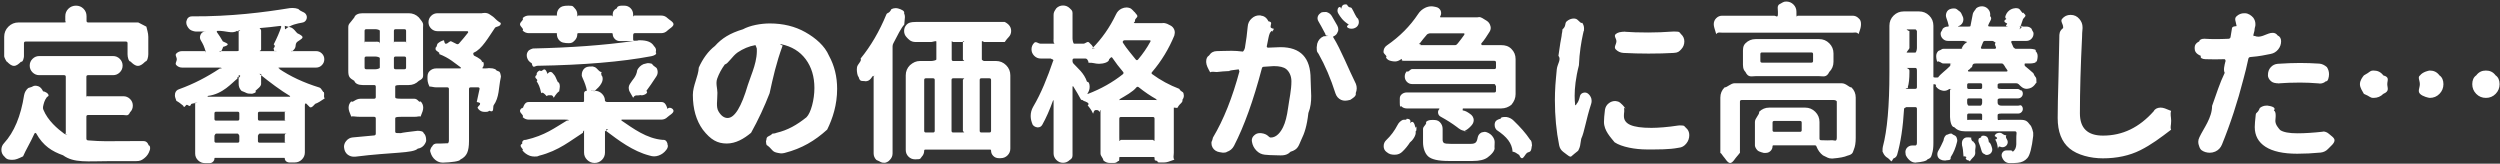 <svg 
 xmlns="http://www.w3.org/2000/svg"
 xmlns:xlink="http://www.w3.org/1999/xlink"
 width="504px" height="33px" viewBox="0 0 504 33">
<rect x="0" y="0" width="504" height="33" fill="#333333" stroke="none"/>
<path fill-rule="evenodd"  fill="rgb(255, 255, 255)"
 d="M503.122,18.921 C502.590,19.464 501.937,19.735 501.163,19.735 C500.387,19.735 499.735,19.464 499.204,18.921 C498.672,18.379 498.407,17.726 498.407,16.962 C498.407,16.199 498.672,15.551 499.204,15.20 C499.735,14.489 500.387,14.223 501.163,14.223 C501.937,14.223 502.590,14.489 503.122,15.20 C503.653,15.551 503.918,16.199 503.918,16.962 C503.918,17.726 503.653,18.379 503.122,18.921 ZM489.840,19.735 C489.65,19.735 488.413,19.464 487.881,18.921 C487.350,18.379 487.84,17.726 487.84,16.962 C487.84,16.199 487.350,15.551 487.881,15.20 C488.413,14.489 489.65,14.223 489.840,14.223 C490.615,14.223 491.268,14.489 491.799,15.20 C492.331,15.551 492.596,16.199 492.596,16.962 C492.596,17.726 492.331,18.379 491.799,18.921 C491.268,19.464 490.615,19.735 489.840,19.735 ZM478.518,19.735 C477.743,19.735 477.90,19.464 476.559,18.921 C476.28,18.379 475.762,17.726 475.762,16.962 C475.762,16.199 476.28,15.551 476.559,15.20 C477.90,14.489 477.743,14.223 478.518,14.223 C479.292,14.223 479.946,14.489 480.477,15.20 C481.8,15.551 481.274,16.199 481.274,16.962 C481.274,17.726 481.8,18.379 480.477,18.921 C479.946,19.464 479.292,19.735 478.518,19.735 ZM467.839,30.758 C466.201,30.913 464.629,30.991 463.125,30.991 C460.313,30.991 458.182,30.526 456.733,29.596 C455.283,28.666 454.558,27.338 454.558,25.612 C454.558,24.881 454.624,24.51 454.757,23.122 C454.845,22.546 455.123,22.92 455.587,21.760 C455.986,21.451 456.428,21.295 456.916,21.295 C457.3,21.295 457.82,21.295 457.148,21.295 C457.679,21.362 458.99,21.606 458.410,22.26 C458.653,22.380 458.775,22.768 458.775,23.188 C458.775,23.277 458.775,23.376 458.775,23.487 C458.730,23.797 458.708,24.74 458.708,24.317 C458.708,25.136 459.29,25.767 459.671,26.209 C460.313,26.653 461.475,26.874 463.158,26.874 C464.707,26.874 466.333,26.763 468.39,26.541 C468.126,26.520 468.215,26.508 468.304,26.508 C468.747,26.508 469.145,26.664 469.499,26.973 C469.875,27.328 470.64,27.759 470.64,28.268 C470.64,28.911 469.842,29.475 469.400,29.961 C468.979,30.426 468.458,30.692 467.839,30.758 ZM467.673,16.846 C467.607,16.846 467.541,16.835 467.474,16.813 C466.101,16.703 464.839,16.647 463.689,16.647 C462.29,16.647 460.523,16.703 459.173,16.813 C459.128,16.813 459.74,16.813 459.7,16.813 C458.564,16.813 458.166,16.659 457.812,16.348 C457.414,15.995 457.214,15.551 457.214,15.20 C457.214,14.467 457.402,13.980 457.779,13.559 C458.155,13.139 458.630,12.907 459.207,12.862 C460.888,12.751 462.372,12.696 463.656,12.696 C464.939,12.696 466.246,12.741 467.574,12.829 C468.126,12.874 468.603,13.106 469.1,13.526 C469.355,13.924 469.533,14.401 469.533,14.954 C469.533,15.530 469.322,16.5 468.902,16.381 C468.547,16.692 468.138,16.846 467.673,16.846 ZM457.779,10.870 C456.451,11.114 455.78,11.324 453.662,11.500 C453.440,11.523 453.307,11.645 453.263,11.866 C452.931,13.416 452.610,14.744 452.300,15.850 C451.105,20.521 449.655,24.948 447.951,29.131 C447.685,29.795 447.231,30.271 446.589,30.559 C446.235,30.713 445.870,30.791 445.494,30.791 C445.206,30.791 444.907,30.747 444.597,30.659 C443.999,30.437 443.579,30.28 443.335,29.430 C443.224,29.165 443.169,28.888 443.169,28.600 C443.169,28.291 443.247,27.981 443.402,27.670 C444.243,25.877 445.95,23.769 445.958,21.345 C446.822,18.921 447.519,16.703 448.50,14.688 C448.205,14.113 448.416,13.293 448.681,12.231 C448.703,12.143 448.692,12.71 448.648,12.15 C448.603,11.960 448.537,11.932 448.449,11.932 C447.607,11.955 446.976,11.965 446.556,11.965 C445.914,11.965 445.261,11.955 444.597,11.932 C443.999,11.911 443.490,11.689 443.70,11.268 C442.649,10.826 442.439,10.294 442.439,9.674 C442.439,9.143 442.638,8.701 443.37,8.346 C443.413,7.993 443.844,7.815 444.332,7.815 C444.375,7.815 444.431,7.815 444.498,7.815 C445.162,7.860 445.870,7.881 446.623,7.881 C447.507,7.881 448.393,7.860 449.279,7.815 C449.500,7.793 449.632,7.682 449.677,7.483 C449.788,6.864 449.876,6.321 449.943,5.856 C449.964,5.590 449.987,5.314 450.9,5.26 C450.76,4.340 450.363,3.764 450.873,3.299 C451.315,2.879 451.835,2.668 452.433,2.668 C452.500,2.668 452.566,2.668 452.632,2.668 C453.318,2.713 453.861,3.12 454.259,3.565 C454.546,3.963 454.691,4.395 454.691,4.860 C454.691,5.38 454.668,5.214 454.624,5.391 C454.558,5.679 454.513,5.889 454.492,6.22 L454.292,6.985 C454.270,7.74 454.287,7.146 454.342,7.201 C454.397,7.256 454.469,7.273 454.558,7.250 C455.665,7.74 456.738,6.874 457.779,6.653 C457.912,6.631 458.44,6.620 458.177,6.620 C458.553,6.620 458.896,6.752 459.207,7.18 C459.649,7.350 459.871,7.782 459.871,8.313 C459.871,8.933 459.671,9.487 459.273,9.973 C458.874,10.460 458.376,10.759 457.779,10.870 ZM431.496,30.277 C429.304,31.373 426.781,31.920 423.925,31.920 C421.47,31.920 418.812,31.256 417.218,29.928 C415.624,28.600 414.828,26.553 414.828,23.786 C414.828,22.125 414.882,19.209 414.994,15.37 C415.104,10.865 415.160,8.358 415.160,7.516 C415.160,6.874 415.137,6.254 415.93,5.657 C415.93,5.590 415.93,5.524 415.93,5.458 C415.93,4.816 415.303,4.262 415.724,3.797 C416.166,3.266 416.731,3.0 417.417,3.0 L417.451,3.0 C418.159,3.0 418.746,3.278 419.210,3.831 C419.630,4.318 419.841,4.872 419.841,5.491 C419.841,5.557 419.841,5.635 419.841,5.723 C419.775,6.366 419.742,6.963 419.742,7.516 C419.454,13.293 419.310,18.407 419.310,22.856 C419.310,25.844 420.859,27.338 423.958,27.338 C427.920,27.338 431.274,25.701 434.19,22.424 C434.417,21.959 434.916,21.716 435.513,21.694 C435.535,21.694 435.557,21.694 435.580,21.694 C436.155,21.694 436.630,21.916 437.7,22.358 C437.472,22.956 437.705,23.620 437.705,24.350 C437.705,25.37 437.472,25.634 437.7,26.143 C435.524,27.803 433.687,29.181 431.496,30.277 ZM409.295,12.795 L408.299,12.795 C408.233,12.795 408.188,12.823 408.166,12.878 C408.144,12.934 408.155,12.984 408.200,13.28 C408.731,13.670 409.306,14.246 409.926,14.754 C410.280,15.65 410.479,15.452 410.524,15.916 C410.545,15.983 410.557,16.39 410.557,16.83 C410.557,16.481 410.424,16.835 410.159,17.145 C409.804,17.566 409.373,17.809 408.864,17.875 C408.775,17.898 408.686,17.909 408.598,17.909 C408.200,17.909 407.845,17.776 407.536,17.510 C407.336,17.356 407.148,17.178 406.971,16.979 C406.816,16.846 406.639,16.780 406.440,16.780 L403.53,16.780 C402.832,16.780 402.721,16.891 402.721,17.112 L402.721,17.610 C402.721,17.832 402.832,17.942 403.53,17.942 L406.838,17.942 C407.104,17.942 407.331,18.31 407.519,18.208 C407.707,18.385 407.801,18.606 407.801,18.872 C407.801,19.137 407.707,19.365 407.519,19.552 C407.331,19.741 407.104,19.834 406.838,19.834 L403.53,19.834 C402.832,19.834 402.721,19.946 402.721,20.166 L402.721,20.698 C402.721,20.919 402.832,21.30 403.53,21.30 L406.872,21.30 C407.115,21.30 407.331,21.119 407.519,21.295 C407.707,21.473 407.801,21.694 407.801,21.959 C407.801,22.225 407.707,22.447 407.519,22.624 C407.331,22.801 407.115,22.889 406.872,22.889 L403.53,22.889 C402.832,22.889 402.721,23.0 402.721,23.221 L402.721,23.819 C402.721,24.41 402.832,24.151 403.53,24.151 L407.270,24.151 C408.44,24.151 408.698,24.439 409.229,25.14 C409.671,25.501 409.893,26.77 409.893,26.741 C409.893,26.830 409.893,26.929 409.893,27.40 C409.627,29.718 409.229,31.333 408.698,31.887 C408.210,32.440 407.569,32.750 406.772,32.817 C406.374,32.861 405.842,32.883 405.178,32.883 L405.145,32.883 C404.768,32.883 404.436,32.761 404.149,32.518 C403.861,32.252 403.662,31.920 403.551,31.522 C403.485,31.211 403.545,30.935 403.734,30.692 C403.921,30.448 404.170,30.327 404.481,30.327 C404.614,30.327 404.780,30.327 404.979,30.327 C405.355,30.327 405.621,30.238 405.776,30.61 C406.85,29.751 406.340,28.666 406.540,26.807 C406.540,26.719 406.511,26.641 406.457,26.575 C406.401,26.508 406.329,26.475 406.241,26.475 L396.14,26.475 C395.195,26.475 394.508,26.193 393.956,25.628 C393.402,25.64 393.125,24.383 393.125,23.586 L393.125,18.41 C393.125,17.998 393.103,17.964 393.59,17.942 C393.14,17.920 392.970,17.931 392.926,17.975 C392.616,18.197 392.284,18.307 391.930,18.307 C391.797,18.307 391.653,18.286 391.499,18.241 C390.989,18.130 390.580,17.854 390.270,17.411 C390.159,17.256 390.59,17.112 389.971,16.979 C389.926,16.958 389.882,16.952 389.838,16.962 C389.793,16.974 389.772,17.1 389.772,17.45 L389.772,28.866 C389.772,29.729 389.689,30.415 389.523,30.924 C389.357,31.433 389.41,31.832 388.577,32.120 C388.45,32.473 387.303,32.684 386.352,32.750 C386.286,32.772 386.230,32.784 386.186,32.784 C385.743,32.784 385.344,32.628 384.991,32.319 C384.592,31.987 384.327,31.555 384.194,31.24 C384.149,30.891 384.127,30.769 384.127,30.659 C384.127,30.371 384.215,30.105 384.393,29.862 C384.659,29.508 385.1,29.331 385.422,29.331 C385.489,29.331 385.566,29.331 385.655,29.331 C385.743,29.331 385.815,29.331 385.871,29.331 C385.925,29.331 385.975,29.331 386.20,29.331 C386.174,29.331 386.286,29.292 386.352,29.214 C386.418,29.137 386.452,28.988 386.452,28.766 L386.452,21.926 C386.452,21.706 386.340,21.594 386.120,21.594 L384.227,21.594 C384.5,21.594 383.883,21.706 383.862,21.926 C383.640,25.667 383.175,28.755 382.467,31.190 C382.356,31.566 382.102,31.821 381.704,31.954 C381.548,32.20 381.405,32.53 381.272,32.53 C381.28,32.53 380.795,31.987 380.575,31.854 C380.176,31.632 379.877,31.311 379.678,30.891 C379.567,30.625 379.512,30.360 379.512,30.94 C379.512,29.916 379.534,29.751 379.579,29.596 C380.463,26.321 380.907,21.318 380.907,14.588 L380.907,5.192 C380.907,4.374 381.189,3.687 381.753,3.133 C382.318,2.581 382.999,2.303 383.795,2.303 L386.883,2.303 C387.680,2.303 388.361,2.581 388.925,3.133 C389.490,3.687 389.772,4.374 389.772,5.192 L389.772,15.452 C389.772,15.518 389.805,15.568 389.872,15.601 C389.938,15.634 390.4,15.640 390.71,15.618 C391.244,14.866 392.273,14.2 393.159,13.28 C393.203,12.984 393.213,12.934 393.192,12.878 C393.169,12.823 393.125,12.795 393.59,12.795 L391.797,12.795 C391.399,12.795 391.55,12.652 390.768,12.364 C390.480,12.77 390.336,11.728 390.336,11.318 C390.336,10.909 390.480,10.560 390.768,10.272 C391.55,9.985 391.399,9.840 391.797,9.840 L395.84,9.840 C395.305,9.840 395.471,9.741 395.583,9.541 C395.715,9.276 395.870,8.944 396.47,8.545 C396.69,8.479 396.58,8.413 396.14,8.346 C395.969,8.280 395.915,8.247 395.848,8.247 L392.694,8.247 C392.295,8.247 391.952,8.103 391.665,7.815 C391.376,7.528 391.233,7.184 391.233,6.786 C391.233,6.387 391.376,6.50 391.665,5.773 C391.952,5.497 392.295,5.358 392.694,5.358 L392.727,5.358 C392.837,5.358 392.881,5.303 392.860,5.192 C392.749,4.683 392.594,4.163 392.395,3.631 C392.329,3.455 392.295,3.278 392.295,3.100 C392.295,2.901 392.339,2.702 392.428,2.502 C392.583,2.149 392.848,1.916 393.225,1.805 C393.424,1.739 393.612,1.706 393.790,1.706 C394.33,1.706 394.276,1.761 394.520,1.872 C394.940,2.27 395.239,2.315 395.416,2.735 C395.527,2.979 395.637,3.222 395.749,3.465 C395.792,3.621 395.815,3.787 395.815,3.963 C395.815,4.163 395.759,4.374 395.649,4.594 C395.450,4.949 395.151,5.181 394.752,5.291 C394.752,5.336 394.763,5.358 394.786,5.358 L396.811,5.358 C397.32,5.358 397.176,5.248 397.243,5.26 C397.419,4.340 397.575,3.621 397.708,2.868 C397.795,2.359 398.28,1.960 398.405,1.672 C398.737,1.407 399.113,1.274 399.534,1.274 C399.600,1.274 399.666,1.274 399.733,1.274 C400.219,1.340 400.607,1.562 400.895,1.938 C401.116,2.226 401.227,2.547 401.227,2.901 C401.227,3.12 401.215,3.123 401.194,3.233 C401.83,3.809 400.950,4.407 400.795,5.26 C400.773,5.115 400.790,5.192 400.845,5.258 C400.900,5.325 400.972,5.358 401.61,5.358 L404.747,5.358 L404.747,5.325 C404.436,5.237 404.209,5.42 404.66,4.744 C403.921,4.445 403.916,4.141 404.49,3.831 C404.160,3.587 404.259,3.344 404.348,3.100 C404.547,2.569 404.890,2.170 405.377,1.905 C405.687,1.728 406.19,1.639 406.374,1.639 C406.550,1.639 406.716,1.662 406.872,1.706 C407.358,1.817 407.702,2.93 407.901,2.536 C407.989,2.735 408.34,2.934 408.34,3.133 C408.34,3.377 407.967,3.621 407.834,3.864 L407.137,5.92 C407.92,5.137 407.92,5.192 407.137,5.258 C407.181,5.325 407.237,5.358 407.303,5.358 L408.532,5.358 C408.930,5.358 409.267,5.497 409.544,5.773 C409.821,6.50 409.959,6.387 409.959,6.786 C409.959,7.184 409.821,7.528 409.544,7.815 C409.267,8.103 408.930,8.247 408.532,8.247 L405.676,8.247 C405.610,8.247 405.548,8.280 405.494,8.346 C405.438,8.413 405.432,8.479 405.477,8.545 C405.610,8.900 405.753,9.232 405.909,9.541 C406.19,9.741 406.185,9.840 406.407,9.840 L409.295,9.840 C409.715,9.840 410.70,9.985 410.358,10.272 C410.645,10.560 410.790,10.909 410.790,11.318 C410.790,11.728 410.645,12.77 410.358,12.364 C410.70,12.652 409.715,12.795 409.295,12.795 ZM386.452,6.254 C386.452,6.34 386.340,5.922 386.120,5.922 L384.426,5.922 C384.205,5.922 384.94,6.34 384.94,6.254 L384.94,9.674 C384.94,9.896 384.205,10.6 384.426,10.6 L386.120,10.6 C386.340,10.6 386.452,9.896 386.452,9.674 L386.452,6.254 ZM386.452,14.24 C386.452,13.803 386.340,13.692 386.120,13.692 L384.426,13.692 C384.205,13.692 384.94,13.803 384.94,14.24 L384.94,14.588 C384.94,15.873 384.83,16.869 384.61,17.577 C384.61,17.666 384.94,17.743 384.161,17.809 C384.227,17.875 384.304,17.909 384.393,17.909 L386.120,17.909 C386.340,17.909 386.452,17.798 386.452,17.577 L386.452,14.24 ZM396.579,23.819 C396.579,24.41 396.689,24.151 396.911,24.151 L399.268,24.151 C399.489,24.151 399.600,24.41 399.600,23.819 L399.600,23.221 C399.600,23.0 399.489,22.889 399.268,22.889 L396.911,22.889 C396.689,22.889 396.579,23.0 396.579,23.221 L396.579,23.819 ZM396.579,20.698 C396.579,20.919 396.689,21.30 396.911,21.30 L399.268,21.30 C399.489,21.30 399.600,20.919 399.600,20.698 L399.600,20.166 C399.600,19.946 399.489,19.834 399.268,19.834 L396.911,19.834 C396.689,19.834 396.579,19.946 396.579,20.166 L396.579,20.698 ZM396.579,17.610 C396.579,17.832 396.689,17.942 396.911,17.942 L399.268,17.942 C399.489,17.942 399.600,17.832 399.600,17.610 L399.600,17.112 C399.600,16.891 399.489,16.780 399.268,16.780 L396.911,16.780 C396.689,16.780 396.579,16.891 396.579,17.112 L396.579,17.610 ZM402.190,8.994 C402.101,8.761 402.45,8.612 402.24,8.545 C401.958,8.346 401.813,8.247 401.592,8.247 L400.198,8.247 C399.976,8.247 399.833,8.346 399.766,8.545 C399.611,8.944 399.478,9.276 399.368,9.541 C399.345,9.608 399.351,9.674 399.384,9.741 C399.417,9.807 399.478,9.840 399.567,9.840 L402.157,9.840 C402.245,9.840 402.311,9.807 402.356,9.741 C402.400,9.674 402.411,9.608 402.389,9.541 C402.344,9.409 402.278,9.226 402.190,8.994 ZM404.680,14.157 C404.436,13.781 404.226,13.426 404.49,13.94 C403.938,12.895 403.772,12.795 403.551,12.795 L398.40,12.795 C397.818,12.795 397.652,12.884 397.541,13.61 C397.297,13.438 397.43,13.803 396.778,14.157 C396.733,14.223 396.728,14.285 396.761,14.339 C396.794,14.395 396.844,14.422 396.911,14.422 L404.547,14.422 C404.614,14.422 404.664,14.389 404.697,14.323 C404.730,14.256 404.724,14.202 404.680,14.157 ZM373.483,6.586 L347.186,6.586 C346.721,6.586 346.323,6.420 345.991,6.88 C345.659,5.756 345.493,5.353 345.493,4.876 C345.493,4.401 345.659,3.997 345.991,3.665 C346.323,3.333 346.721,3.166 347.186,3.166 L357.745,3.166 C357.944,3.166 358.43,3.67 358.43,2.868 L358.43,2.370 C358.43,1.794 358.243,1.307 358.641,0.909 C359.40,0.510 359.526,0.311 360.102,0.311 C360.677,0.311 361.165,0.510 361.563,0.909 C361.961,1.307 362.161,1.794 362.161,2.370 L362.161,2.868 C362.161,3.67 362.260,3.166 362.459,3.166 L373.483,3.166 C373.948,3.166 374.346,3.333 374.678,3.665 C375.10,3.997 375.176,4.401 375.176,4.876 C375.176,5.353 375.10,5.756 374.678,6.88 C374.346,6.420 373.948,6.586 373.483,6.586 ZM338.368,29.795 C336.486,30.16 334.339,30.127 331.927,30.127 C329.71,30.127 326.930,29.646 325.502,28.683 C324.74,27.720 323.360,26.354 323.360,24.583 C323.360,23.852 323.427,23.34 323.560,22.125 C323.647,21.573 323.913,21.129 324.356,20.797 C324.732,20.510 325.153,20.366 325.618,20.366 C325.706,20.366 325.784,20.377 325.851,20.399 C326.359,20.444 326.769,20.676 327.79,21.96 C327.322,21.451 327.444,21.838 327.444,22.258 C327.444,22.325 327.444,22.403 327.444,22.491 C327.399,22.801 327.378,23.100 327.378,23.387 C327.378,24.981 328.949,25.778 332.93,25.778 C334.239,25.778 336.298,25.624 338.269,25.313 C338.401,25.291 338.522,25.280 338.634,25.280 C339.76,25.280 339.485,25.435 339.862,25.745 C340.327,26.122 340.560,26.620 340.560,27.239 C340.560,27.881 340.360,28.446 339.962,28.932 C339.541,29.442 339.10,29.729 338.368,29.795 ZM337.405,10.670 C335.723,10.759 334.40,10.803 332.358,10.803 C330.676,10.803 328.982,10.759 327.278,10.670 C326.658,10.626 326.138,10.383 325.718,9.940 C325.297,9.475 325.87,8.933 325.87,8.313 C325.87,7.760 325.297,7.284 325.718,6.885 C326.116,6.553 326.569,6.387 327.79,6.387 C327.123,6.387 327.179,6.387 327.245,6.387 C328.794,6.499 330.388,6.553 332.26,6.553 C333.774,6.553 335.567,6.487 337.405,6.354 C337.449,6.354 337.505,6.354 337.571,6.354 C338.80,6.354 338.522,6.532 338.899,6.885 C339.342,7.284 339.563,7.771 339.563,8.346 C339.563,8.966 339.353,9.498 338.933,9.940 C338.512,10.383 338.3,10.626 337.405,10.670 ZM318.778,27.969 C318.712,28.280 318.656,28.612 318.612,28.965 C318.567,29.519 318.368,29.995 318.15,30.393 C317.660,30.791 317.229,31.12 316.720,31.57 C316.653,31.57 316.587,31.57 316.520,31.57 C316.33,31.57 315.579,30.913 315.159,30.625 C314.716,30.293 314.439,29.851 314.329,29.297 C313.753,26.464 313.466,23.420 313.466,20.166 C313.466,19.215 313.499,18.213 313.565,17.162 C313.632,16.111 313.726,15.42 313.848,13.958 C313.969,12.874 314.80,11.971 314.180,11.251 C314.279,10.533 314.406,9.669 314.562,8.662 C314.716,7.655 314.815,7.51 314.860,6.852 C314.927,6.366 314.971,6.55 314.993,5.922 C315.81,5.258 315.369,4.716 315.856,4.295 C316.299,3.919 316.786,3.731 317.317,3.731 C317.405,3.731 317.483,3.743 317.550,3.764 C318.147,3.809 318.623,4.85 318.978,4.594 C319.221,4.949 319.343,5.325 319.343,5.723 C319.343,5.878 319.320,6.44 319.276,6.221 C319.210,6.487 319.154,6.731 319.110,6.952 C318.778,8.501 318.418,10.571 318.31,13.161 C317.644,15.750 317.450,17.798 317.450,19.303 C317.450,19.967 317.483,20.577 317.550,21.129 C317.550,21.174 317.571,21.202 317.616,21.212 C317.660,21.224 317.693,21.208 317.716,21.163 C317.893,20.720 318.169,20.89 318.546,19.270 C318.679,18.960 318.911,18.767 319.243,18.689 C319.575,18.612 319.874,18.672 320.140,18.872 C320.449,19.116 320.671,19.436 320.804,19.834 C320.848,20.12 320.870,20.189 320.870,20.366 C320.870,20.565 320.837,20.764 320.770,20.963 C319.708,24.217 319.44,26.553 318.778,27.969 ZM307.834,30.825 C307.502,31.1 307.170,31.90 306.838,31.90 C306.639,31.90 306.450,31.68 306.273,31.24 C305.720,30.869 305.277,30.547 304.945,30.61 C304.82,28.866 303.8,27.583 301.725,26.209 C301.459,25.922 301.326,25.590 301.326,25.213 C301.326,25.125 301.326,25.47 301.326,24.981 C301.393,24.495 301.636,24.140 302.57,23.918 C302.455,23.698 302.887,23.586 303.352,23.586 C303.462,23.586 303.572,23.586 303.684,23.586 C304.259,23.675 304.746,23.918 305.145,24.317 C306.473,25.601 307.590,26.830 308.498,28.2 C308.741,28.334 308.863,28.700 308.863,29.98 C308.863,29.231 308.841,29.375 308.797,29.530 C308.664,30.83 308.343,30.514 307.834,30.825 ZM302.654,21.860 L294.984,21.860 C294.939,21.860 294.906,21.882 294.885,21.926 C294.862,21.971 294.873,22.4 294.918,22.26 C295.449,22.336 295.914,22.635 296.312,22.922 C296.777,23.210 297.10,23.653 297.10,24.250 C297.10,24.715 296.844,25.114 296.512,25.446 C296.157,25.823 295.703,26.22 295.150,26.43 C295.128,26.43 295.105,26.43 295.84,26.43 C294.574,26.43 294.121,25.900 293.723,25.612 C292.748,24.881 291.652,24.184 290.436,23.520 C290.147,23.366 289.976,23.127 289.921,22.806 C289.865,22.486 289.948,22.214 290.170,21.993 C290.191,21.971 290.197,21.943 290.187,21.910 C290.175,21.876 290.158,21.860 290.137,21.860 L283.596,21.860 C283.152,21.860 282.776,21.706 282.467,21.395 C282.156,21.85 282.2,20.709 282.2,20.266 C282.2,19.824 282.156,19.442 282.467,19.121 C282.776,18.800 283.152,18.639 283.596,18.639 L301.260,18.639 C301.480,18.639 301.592,18.529 301.592,18.307 L301.592,17.278 C301.592,17.57 301.480,16.946 301.260,16.946 L284.691,16.946 C284.270,16.946 283.916,16.796 283.629,16.498 C283.341,16.199 283.197,15.839 283.197,15.418 C283.197,14.999 283.341,14.644 283.629,14.356 C283.916,14.69 284.270,13.924 284.691,13.924 L301.260,13.924 C301.480,13.924 301.592,13.814 301.592,13.592 L301.592,12.596 C301.592,12.375 301.480,12.264 301.260,12.264 L282.965,12.264 C282.876,12.264 282.793,12.226 282.716,12.148 C282.638,12.71 282.600,11.988 282.600,11.899 C282.600,11.877 282.588,11.866 282.566,11.866 C282.455,11.932 282.389,11.977 282.367,11.999 C281.990,12.264 281.592,12.397 281.172,12.397 C281.61,12.397 280.950,12.386 280.840,12.364 C280.286,12.276 279.811,12.21 279.412,11.600 C279.80,11.291 278.914,10.915 278.914,10.471 C278.914,9.896 279.146,9.454 279.611,9.143 C282.179,7.373 284.270,5.270 285.887,2.834 C286.240,2.282 286.717,1.861 287.314,1.573 C287.734,1.374 288.155,1.274 288.576,1.274 C288.775,1.274 288.963,1.296 289.141,1.340 L289.473,1.407 C289.915,1.496 290.236,1.739 290.436,2.137 C290.502,2.315 290.535,2.492 290.535,2.668 C290.535,2.890 290.469,3.112 290.336,3.333 C290.313,3.377 290.313,3.416 290.336,3.449 C290.357,3.482 290.391,3.499 290.436,3.499 L297.641,3.499 C297.685,3.499 297.729,3.499 297.773,3.499 C297.884,3.455 298.6,3.432 298.139,3.432 C298.382,3.432 298.625,3.510 298.869,3.665 L299.732,4.196 C300.108,4.440 300.352,4.783 300.463,5.225 C300.507,5.358 300.529,5.491 300.529,5.624 C300.529,5.912 300.440,6.188 300.264,6.454 C299.754,7.250 299.212,8.14 298.637,8.745 C298.614,8.811 298.614,8.873 298.637,8.927 C298.658,8.983 298.703,9.10 298.770,9.10 L302.654,9.10 C303.451,9.10 304.132,9.292 304.696,9.857 C305.261,10.421 305.543,11.102 305.543,11.899 L305.543,18.971 C305.543,19.768 305.261,20.449 304.696,21.13 C304.132,21.578 303.451,21.860 302.654,21.860 ZM295.200,6.802 C295.167,6.748 295.117,6.719 295.51,6.719 L288.244,6.719 C288.22,6.719 287.834,6.797 287.680,6.952 C287.170,7.572 286.617,8.180 286.20,8.778 C285.975,8.823 285.970,8.873 286.3,8.927 C286.36,8.983 286.74,9.10 286.119,9.10 L293.357,9.10 C293.578,9.10 293.756,8.922 293.889,8.745 C294.375,8.147 294.818,7.561 295.217,6.985 C295.238,6.918 295.233,6.858 295.200,6.802 ZM273.117,5.657 C272.918,5.746 272.707,5.790 272.486,5.790 C272.331,5.790 272.165,5.768 271.988,5.723 C271.590,5.569 271.291,5.314 271.92,4.959 C270.648,4.141 270.229,3.411 269.830,2.768 C269.631,2.458 269.586,2.126 269.697,1.772 C269.808,1.418 270.29,1.164 270.361,1.8 C270.582,0.920 270.814,0.875 271.59,0.875 C271.213,0.875 271.379,0.898 271.557,0.942 C271.977,1.75 272.298,1.319 272.520,1.672 C272.962,2.359 273.383,3.56 273.781,3.764 C273.892,3.986 273.947,4.208 273.947,4.428 C273.947,4.561 273.925,4.706 273.881,4.860 C273.748,5.237 273.493,5.502 273.117,5.657 ZM269.697,6.387 C269.564,6.831 269.287,7.140 268.867,7.317 C268.734,7.362 268.712,7.439 268.801,7.549 C270.306,9.962 271.822,13.83 273.350,16.913 C273.460,17.201 273.516,17.500 273.516,17.809 C273.516,18.120 273.449,18.440 273.316,18.772 C273.51,19.392 272.619,19.846 272.21,20.133 C271.733,20.245 271.451,20.299 271.175,20.299 C270.897,20.299 270.627,20.245 270.361,20.133 C269.808,19.868 269.432,19.436 269.232,18.838 C268.280,15.850 267.141,13.183 265.812,10.836 C265.568,10.438 265.447,10.6 265.447,9.541 C265.447,9.298 265.480,9.55 265.547,8.811 C265.746,8.103 266.178,7.605 266.842,7.317 L267.8,7.250 C267.207,7.163 267.262,7.18 267.174,6.819 C266.598,5.712 266.145,4.882 265.812,4.329 C265.680,4.129 265.613,3.919 265.613,3.698 C265.613,3.565 265.635,3.432 265.680,3.299 C265.790,2.946 266.12,2.691 266.344,2.536 C266.564,2.448 266.786,2.403 267.8,2.403 C267.185,2.403 267.361,2.425 267.539,2.469 C267.937,2.602 268.247,2.846 268.469,3.200 C268.801,3.776 269.177,4.428 269.598,5.159 C269.730,5.403 269.797,5.646 269.797,5.889 C269.797,6.44 269.764,6.210 269.697,6.387 ZM262.326,28.202 C261.795,29.331 261.75,30.127 260.168,30.592 C259.260,31.57 258.131,31.290 256.781,31.290 C256.250,31.290 255.652,31.256 254.988,31.190 C254.324,31.124 253.754,30.841 253.278,30.343 C252.802,29.845 252.509,29.264 252.398,28.600 C252.376,28.490 252.365,28.390 252.365,28.301 C252.365,27.903 252.531,27.560 252.863,27.272 C253.173,26.985 253.527,26.840 253.926,26.840 C254.14,26.840 254.113,26.840 254.225,26.840 C255.65,26.996 255.719,27.73 256.184,27.73 C257.379,27.73 258.209,26.586 258.674,25.612 C259.116,24.727 259.454,23.420 259.687,21.694 C259.919,19.967 260.35,18.197 260.35,16.381 C260.35,15.142 259.786,14.323 259.288,13.924 C258.790,13.526 257.954,13.327 256.781,13.327 C256.493,13.327 255.829,13.372 254.789,13.459 C254.567,13.459 254.435,13.571 254.391,13.791 C252.686,20.255 250.815,25.458 248.779,29.397 C248.469,29.995 247.982,30.404 247.318,30.625 C247.30,30.736 246.731,30.791 246.422,30.791 C246.90,30.791 245.758,30.713 245.426,30.559 C244.850,30.337 244.474,29.939 244.297,29.364 C244.252,29.165 244.230,28.965 244.230,28.766 C244.230,28.413 244.330,28.69 244.529,27.737 C246.676,24.151 248.469,19.658 249.908,14.256 C249.930,14.190 249.913,14.124 249.858,14.57 C249.803,13.991 249.730,13.969 249.643,13.991 C248.535,14.124 247.684,14.235 247.86,14.323 C246.709,14.368 246.223,14.422 245.625,14.489 C245.514,14.511 245.403,14.522 245.293,14.522 C244.806,14.522 244.363,14.368 243.965,14.57 C243.478,13.681 243.212,13.183 243.168,12.563 C243.168,12.497 243.168,12.430 243.168,12.364 C243.168,11.855 243.355,11.401 243.732,11.2 C244.152,10.560 244.662,10.328 245.260,10.305 C245.414,10.305 245.630,10.300 245.907,10.289 C246.184,10.278 246.399,10.272 246.555,10.272 C247.528,10.250 248.867,10.172 250.572,10.40 C250.793,10.18 250.926,9.896 250.971,9.674 C251.236,8.125 251.424,6.698 251.535,5.391 C251.579,4.706 251.855,4.141 252.365,3.698 C252.808,3.299 253.306,3.100 253.859,3.100 C253.947,3.100 254.36,3.112 254.125,3.133 C254.789,3.200 255.320,3.499 255.719,4.30 C256.6,4.428 256.150,4.872 256.150,5.358 C256.150,5.513 256.128,5.668 256.84,5.823 C256.62,5.978 256.51,6.88 256.51,6.155 C255.984,6.443 255.873,6.941 255.719,7.649 C255.563,8.358 255.453,8.911 255.387,9.309 C255.364,9.398 255.381,9.470 255.437,9.525 C255.491,9.581 255.563,9.608 255.652,9.608 C256.914,9.541 257.744,9.508 258.143,9.508 C262.193,9.508 264.219,11.645 264.219,15.916 C264.219,18.219 264.69,20.504 263.770,22.773 C263.472,25.42 262.990,26.852 262.326,28.202 ZM237.569,21.395 C237.348,21.727 237.60,21.827 236.706,21.694 C236.661,21.672 236.640,21.683 236.640,21.727 L236.640,30.791 C236.640,31.344 236.451,31.809 236.75,32.186 C235.698,32.562 235.245,32.750 234.714,32.750 L233.718,32.750 C233.452,32.750 233.225,32.656 233.37,32.468 C232.849,32.280 232.755,32.53 232.755,31.788 C232.755,31.699 232.710,31.655 232.622,31.655 L225.749,31.655 C225.683,31.655 225.649,31.699 225.649,31.788 C225.649,32.75 225.544,32.324 225.334,32.535 C225.123,32.745 224.863,32.850 224.554,32.850 L223.757,32.850 C223.226,32.850 222.777,32.667 222.412,32.302 C222.47,31.937 221.864,31.489 221.864,30.958 L221.864,22.159 C221.864,22.26 221.809,21.993 221.698,22.59 C221.454,22.148 221.211,22.192 220.968,22.192 C220.769,22.192 220.569,22.159 220.370,22.92 C219.927,21.938 219.562,21.650 219.274,21.229 C219.9,20.809 218.731,20.411 218.444,20.34 C218.422,20.12 218.399,20.12 218.378,20.34 C218.312,20.123 218.223,20.166 218.112,20.166 C218.1,20.166 217.924,20.112 217.880,20.0 C217.481,19.249 216.983,18.396 216.386,17.444 C216.363,17.400 216.330,17.383 216.286,17.394 C216.241,17.406 216.220,17.433 216.220,17.477 L216.220,30.924 C216.220,31.433 216.31,31.875 215.655,32.252 C215.278,32.628 214.830,32.817 214.311,32.817 C213.790,32.817 213.342,32.628 212.966,32.252 C212.589,31.875 212.401,31.433 212.401,30.924 L212.401,20.266 C212.401,20.245 212.385,20.228 212.352,20.216 C212.318,20.206 212.302,20.211 212.302,20.233 C211.615,22.159 210.885,23.808 210.110,25.180 C209.911,25.512 209.623,25.678 209.247,25.678 C209.225,25.678 209.191,25.678 209.147,25.678 C208.704,25.634 208.384,25.413 208.185,25.14 C207.919,24.505 207.786,23.963 207.786,23.387 C207.786,22.723 207.952,22.104 208.284,21.528 C209.899,18.805 211.150,15.673 212.36,12.131 C212.58,12.43 212.41,11.965 211.986,11.899 C211.931,11.833 211.858,11.799 211.770,11.799 L209.812,11.799 C209.302,11.799 208.865,11.617 208.500,11.251 C208.135,10.886 207.952,10.450 207.952,9.940 C207.952,9.431 208.135,8.994 208.500,8.628 C208.865,8.263 209.302,8.81 209.812,8.81 L212.69,8.81 C212.290,8.81 212.401,7.970 212.401,7.749 L212.401,3.0 C212.401,2.469 212.589,2.21 212.966,1.656 C213.342,1.291 213.790,1.108 214.311,1.108 C214.830,1.108 215.278,1.291 215.655,1.656 C216.31,2.21 216.220,2.469 216.220,3.0 L216.220,7.749 C216.220,7.970 216.330,8.81 216.552,8.81 L218.378,8.81 C218.843,8.81 219.235,8.242 219.557,8.562 C219.877,8.883 220.38,9.265 220.38,9.708 C220.38,9.730 220.55,9.752 220.88,9.774 C220.121,9.796 220.148,9.796 220.171,9.774 C222.118,7.827 223.724,5.536 224.985,2.901 C225.229,2.370 225.604,1.983 226.114,1.739 C226.446,1.584 226.778,1.506 227.110,1.506 C227.310,1.506 227.509,1.540 227.708,1.606 C228.217,1.739 228.582,2.38 228.804,2.502 C228.937,2.747 229.3,3.0 229.3,3.266 C229.3,3.488 228.947,3.720 228.837,3.963 C228.770,4.96 228.692,4.241 228.604,4.395 C228.582,4.461 228.588,4.523 228.621,4.578 C228.654,4.633 228.704,4.661 228.770,4.661 L233.884,4.661 C233.950,4.661 234.5,4.661 234.50,4.661 C234.183,4.639 234.304,4.627 234.415,4.627 C234.702,4.627 234.990,4.683 235.278,4.793 L235.942,5.125 C236.296,5.303 236.551,5.569 236.706,5.922 C236.794,6.122 236.839,6.321 236.839,6.520 C236.839,6.675 236.806,6.841 236.739,7.18 C235.654,9.807 234.160,12.309 232.257,14.522 C232.102,14.677 232.112,14.821 232.290,14.954 C233.950,16.171 235.765,17.157 237.735,17.909 C238.178,18.64 238.466,18.374 238.599,18.838 C238.643,18.994 238.665,19.137 238.665,19.270 C238.665,19.581 238.565,19.868 238.366,20.133 C238.56,20.577 237.790,20.997 237.569,21.395 ZM225.649,27.870 C225.649,28.91 225.760,28.202 225.981,28.202 L232.423,28.202 C232.644,28.202 232.755,28.91 232.755,27.870 L232.755,23.918 C232.755,23.698 232.644,23.586 232.423,23.586 L225.981,23.586 C225.760,23.586 225.649,23.698 225.649,23.918 L225.649,27.870 ZM224.255,11.666 C224.144,11.490 224.11,11.490 223.856,11.666 C223.768,11.755 223.679,11.855 223.591,11.965 C223.60,12.563 222.384,12.862 221.565,12.862 C220.746,12.862 220.38,12.596 219.440,12.65 C219.418,12.43 219.395,12.32 219.374,12.32 C219.196,11.877 218.997,11.799 218.776,11.799 L216.552,11.799 C216.330,11.799 216.220,11.911 216.220,12.131 L216.220,12.297 C216.220,12.519 216.297,12.708 216.452,12.862 C217.160,13.659 218.57,14.721 219.142,16.49 C219.495,16.448 219.673,16.924 219.673,17.477 C219.673,17.987 219.528,18.440 219.241,18.838 C219.219,18.861 219.219,18.883 219.241,18.905 C219.263,18.927 219.285,18.938 219.308,18.938 C221.964,17.920 224.321,16.592 226.380,14.954 C226.534,14.799 226.546,14.644 226.413,14.489 C225.638,13.582 224.919,12.641 224.255,11.666 ZM231.759,8.114 L226.745,8.114 C226.590,8.114 226.474,8.169 226.396,8.280 C226.318,8.391 226.313,8.501 226.380,8.612 C227.154,9.852 228.18,10.981 228.970,11.999 C229.124,12.176 229.279,12.176 229.435,11.999 C230.408,10.848 231.238,9.641 231.925,8.379 C231.969,8.313 231.975,8.252 231.941,8.197 C231.908,8.142 231.847,8.114 231.759,8.114 ZM233.120,20.0 C231.902,19.315 230.729,18.518 229.601,17.610 C229.423,17.456 229.257,17.456 229.103,17.610 C228.40,18.496 226.911,19.292 225.716,20.0 C225.671,20.23 225.654,20.56 225.666,20.100 C225.677,20.145 225.704,20.166 225.749,20.166 L233.87,20.166 C233.131,20.166 233.158,20.145 233.170,20.100 C233.181,20.56 233.164,20.23 233.120,20.0 ZM202.56,8.47 L198.270,8.47 C198.49,8.47 197.938,8.159 197.938,8.379 L197.938,11.965 C197.938,12.187 198.49,12.297 198.270,12.297 L200.794,12.297 C201.591,12.297 202.271,12.580 202.836,13.144 C203.400,13.708 203.683,14.389 203.683,15.186 L203.683,29.961 C203.683,30.493 203.494,30.946 203.118,31.323 C202.741,31.699 202.276,31.887 201.724,31.887 L201.358,31.887 C200.915,31.887 200.545,31.738 200.246,31.439 C199.947,31.140 199.798,30.780 199.798,30.360 C199.798,30.227 199.742,30.161 199.632,30.161 L186.550,30.161 C186.395,30.161 186.317,30.227 186.317,30.360 C186.317,30.846 186.151,31.261 185.819,31.605 C185.487,31.948 185.77,32.120 184.591,32.120 L184.458,32.120 C183.948,32.120 183.512,31.937 183.146,31.572 C182.781,31.207 182.599,30.758 182.599,30.227 L182.599,15.186 C182.599,14.389 182.881,13.708 183.445,13.144 C184.10,12.580 184.690,12.297 185.487,12.297 L187.745,12.297 C187.966,12.297 188.77,12.187 188.77,11.965 L188.77,8.379 C188.77,8.159 187.966,8.47 187.745,8.47 L184.60,8.47 C183.550,8.47 183.124,7.871 182.781,7.516 C182.437,7.163 182.267,6.736 182.267,6.238 C182.267,5.740 182.437,5.314 182.781,4.959 C183.124,4.606 183.550,4.428 184.60,4.428 L202.56,4.428 C202.542,4.428 202.963,4.606 203.317,4.959 C203.671,5.314 203.849,5.740 203.849,6.238 C203.849,6.736 203.671,7.163 203.317,7.516 C202.963,7.871 202.542,8.47 202.56,8.47 ZM188.442,16.116 C188.442,15.895 188.331,15.784 188.110,15.784 L186.649,15.784 C186.428,15.784 186.317,15.895 186.317,16.116 L186.317,26.375 C186.317,26.597 186.428,26.708 186.649,26.708 L188.110,26.708 C188.331,26.708 188.442,26.597 188.442,26.375 L188.442,16.116 ZM194.120,8.379 C194.120,8.159 194.9,8.47 193.788,8.47 L192.194,8.47 C191.973,8.47 191.862,8.159 191.862,8.379 L191.862,11.965 C191.862,12.187 191.973,12.297 192.194,12.297 L193.788,12.297 C194.9,12.297 194.120,12.187 194.120,11.965 L194.120,8.379 ZM194.120,16.116 C194.120,15.895 194.9,15.784 193.788,15.784 L192.161,15.784 C191.939,15.784 191.829,15.895 191.829,16.116 L191.829,26.375 C191.829,26.597 191.939,26.708 192.161,26.708 L193.788,26.708 C194.9,26.708 194.120,26.597 194.120,26.375 L194.120,16.116 ZM197.507,16.116 L197.507,26.375 C197.507,26.597 197.617,26.708 197.839,26.708 L199.466,26.708 C199.687,26.708 199.798,26.597 199.798,26.375 L199.798,16.116 C199.798,15.895 199.687,15.784 199.466,15.784 L197.839,15.784 C197.617,15.784 197.507,15.895 197.507,16.116 ZM180.108,8.711 C179.997,8.911 179.942,9.122 179.942,9.342 L179.942,30.924 C179.942,31.433 179.754,31.875 179.378,32.252 C179.1,32.628 178.553,32.817 178.33,32.817 C177.513,32.817 177.64,32.628 176.688,32.252 C176.312,31.875 176.124,31.433 176.124,30.924 L176.124,15.418 C176.124,15.352 176.102,15.314 176.58,15.302 C176.13,15.291 175.969,15.308 175.925,15.352 C175.792,15.530 175.670,15.696 175.560,15.850 C175.271,16.205 174.917,16.381 174.497,16.381 C174.431,16.381 174.353,16.371 174.265,16.348 C173.733,16.282 173.346,16.5 173.103,15.518 C172.858,15.32 172.737,14.522 172.737,13.991 C172.737,13.858 172.748,13.725 172.770,13.592 C172.837,12.928 173.80,12.331 173.501,11.799 C175.560,9.276 177.286,6.321 178.681,2.934 C178.880,2.448 179.223,2.83 179.710,1.838 C179.997,1.706 180.285,1.639 180.573,1.639 C180.772,1.639 180.972,1.672 181.171,1.739 C181.680,1.894 182.45,2.204 182.267,2.668 C182.377,2.913 182.433,3.166 182.433,3.432 C182.433,3.654 182.388,3.875 182.300,4.96 C181.657,5.624 180.927,7.163 180.108,8.711 ZM158.207,30.825 C157.963,30.891 157.709,30.924 157.443,30.924 C157.45,30.924 156.635,30.835 156.215,30.659 C155.572,30.371 155.53,29.916 154.654,29.297 C154.500,29.32 154.422,28.766 154.422,28.500 C154.422,28.280 154.467,28.58 154.555,27.836 C154.799,27.350 155.186,27.51 155.717,26.940 C156.4,26.896 156.281,26.840 156.547,26.774 C158.805,26.243 160.643,25.197 162.59,23.636 C163.475,22.76 164.184,20.112 164.184,17.743 C164.184,15.441 163.598,13.504 162.424,11.932 C161.250,10.361 159.602,9.354 157.477,8.911 C157.256,8.867 157.123,8.956 157.78,9.176 C156.480,12.718 155.838,15.663 155.152,18.8 C154.111,21.484 152.867,24.173 151.417,26.77 C149.967,27.981 148.335,28.932 146.520,28.932 C144.638,28.932 143.28,28.2 141.689,26.143 C140.350,24.284 139.680,21.949 139.680,19.137 C139.680,17.234 140.79,15.397 140.875,13.625 C141.672,11.855 142.757,10.322 144.129,9.27 C145.501,7.732 147.151,6.692 149.77,5.906 C151.2,5.121 153.39,4.727 155.186,4.727 C157.887,4.727 160.277,5.314 162.357,6.487 C164.437,7.661 166.27,9.243 167.123,11.235 C168.219,13.227 168.766,15.452 168.766,17.909 C168.766,21.141 167.869,23.880 166.76,26.126 C164.283,28.374 161.660,29.939 158.207,30.825 ZM152.480,9.77 C152.424,9.33 152.353,9.10 152.264,9.10 C150.980,9.321 149.801,9.835 148.728,10.554 C147.654,11.274 146.786,12.87 146.122,12.995 C145.458,13.903 144.948,14.849 144.594,15.833 C144.240,16.819 144.63,17.776 144.63,18.706 C144.63,20.299 144.323,21.544 144.843,22.441 C145.363,23.337 145.978,23.786 146.686,23.786 C148.103,23.786 149.464,21.561 150.770,17.112 C151.500,14.810 152.87,12.198 152.529,9.276 C152.552,9.188 152.535,9.122 152.480,9.77 ZM133.285,24.118 L125.383,24.118 C125.316,24.118 125.277,24.140 125.267,24.184 C125.255,24.229 125.272,24.273 125.316,24.317 C127.596,25.867 130.363,27.95 133.617,28.2 C134.104,28.135 134.414,28.434 134.547,28.899 C134.613,29.54 134.646,29.209 134.646,29.364 C134.646,29.674 134.536,29.961 134.314,30.227 C133.916,30.758 133.407,31.134 132.787,31.356 C132.477,31.466 132.173,31.522 131.874,31.522 C131.575,31.522 131.260,31.466 130.928,31.356 C127.585,30.49 124.686,28.280 122.229,26.43 C122.184,25.999 122.129,25.989 122.62,26.10 C121.996,26.33 121.963,26.77 121.963,26.143 L121.963,30.758 C121.963,31.333 121.758,31.826 121.349,32.236 C120.939,32.645 120.446,32.850 119.871,32.850 C119.295,32.850 118.797,32.645 118.377,32.236 C117.956,31.826 117.746,31.333 117.746,30.758 L117.746,26.176 C117.746,26.110 117.718,26.66 117.663,26.43 C117.607,26.22 117.558,26.33 117.514,26.77 C115.12,28.268 112.68,30.39 108.682,31.389 C108.372,31.499 108.51,31.555 107.719,31.555 C107.431,31.555 107.143,31.510 106.855,31.422 C106.235,31.201 105.715,30.825 105.295,30.293 C105.73,30.28 104.963,29.729 104.963,29.397 C104.963,29.264 104.985,29.121 105.29,28.965 C105.184,28.479 105.505,28.158 105.992,28.2 C109.91,27.29 111.770,25.800 114.27,24.317 C114.71,24.273 114.83,24.229 114.61,24.184 C114.38,24.140 114.5,24.118 113.961,24.118 L106.623,24.118 C106.136,24.118 105.715,23.947 105.361,23.603 C105.7,23.260 104.830,22.845 104.830,22.358 C104.830,21.872 105.7,21.451 105.361,21.96 C105.715,20.743 106.136,20.565 106.623,20.565 L117.514,20.565 C117.668,20.565 117.746,20.488 117.746,20.333 L117.746,18.805 C117.746,18.651 117.796,18.529 117.895,18.440 C117.995,18.352 118.111,18.307 118.244,18.307 C118.288,18.307 118.311,18.286 118.311,18.241 C118.178,17.510 117.890,16.669 117.447,15.717 C117.336,15.497 117.281,15.264 117.281,15.20 C117.281,14.821 117.325,14.611 117.414,14.389 C117.591,13.947 117.901,13.648 118.344,13.493 C118.587,13.426 118.831,13.393 119.74,13.393 C119.362,13.393 119.639,13.438 119.904,13.526 C120.413,13.725 120.790,14.57 121.33,14.522 C121.122,14.700 121.199,14.866 121.266,15.20 C121.420,15.308 121.498,15.596 121.498,15.883 C121.498,16.194 121.409,16.503 121.232,16.813 C120.922,17.411 120.446,17.821 119.805,18.41 L119.273,18.208 C119.251,18.208 119.240,18.224 119.240,18.257 C119.240,18.291 119.262,18.307 119.307,18.307 L119.937,18.307 C120.491,18.307 120.967,18.506 121.365,18.905 C121.764,19.303 121.963,19.780 121.963,20.333 C121.963,20.488 122.51,20.565 122.229,20.565 L133.285,20.565 C133.794,20.565 134.220,20.743 134.563,21.96 C134.906,21.451 135.78,21.872 135.78,22.358 C135.78,22.845 134.906,23.260 134.563,23.603 C134.220,23.947 133.794,24.118 133.285,24.118 ZM129.732,12.928 C130.42,12.795 130.352,12.729 130.662,12.729 C130.905,12.729 131.160,12.774 131.426,12.862 C131.957,13.61 132.311,13.426 132.488,13.958 C132.555,14.157 132.588,14.345 132.588,14.522 C132.588,14.854 132.488,15.165 132.289,15.452 C131.559,16.581 130.895,17.543 130.297,18.340 C130.9,18.761 129.610,19.38 129.102,19.170 C128.902,19.215 128.703,19.237 128.504,19.237 C128.216,19.237 127.928,19.182 127.641,19.71 C127.220,18.894 126.943,18.595 126.811,18.174 C126.766,17.998 126.744,17.842 126.744,17.709 C126.744,17.444 126.821,17.190 126.977,16.946 C127.530,15.995 128.28,15.53 128.471,14.124 C128.758,13.571 129.179,13.172 129.732,12.928 ZM109.744,13.991 C109.943,13.991 110.153,14.24 110.375,14.90 C110.884,14.223 111.293,14.511 111.604,14.954 C112.2,15.530 112.356,16.83 112.666,16.614 C112.799,16.879 112.865,17.134 112.865,17.377 C112.865,17.599 112.821,17.821 112.732,18.41 C112.511,18.529 112.145,18.872 111.637,19.71 C111.415,19.160 111.194,19.204 110.973,19.204 C110.707,19.204 110.452,19.149 110.209,19.38 C109.722,18.838 109.356,18.496 109.113,18.8 C108.848,17.477 108.538,16.935 108.184,16.381 C108.6,16.116 107.918,15.839 107.918,15.551 C107.918,15.418 107.951,15.275 108.18,15.120 C108.128,14.677 108.405,14.368 108.848,14.190 C109.135,14.57 109.434,13.991 109.744,13.991 ZM133.285,6.686 L127.973,6.686 C127.751,6.686 127.641,6.797 127.641,7.18 L127.641,7.948 C127.641,8.147 127.740,8.236 127.939,8.213 C127.961,8.192 128.6,8.180 128.72,8.180 C128.360,8.136 128.637,8.114 128.902,8.114 C130.53,8.114 131.38,8.512 131.857,9.309 C132.123,9.553 132.256,9.830 132.256,10.139 C132.256,10.272 132.233,10.394 132.189,10.504 C132.57,10.969 131.758,11.247 131.293,11.334 C125.294,12.463 117.657,13.106 108.383,13.260 L108.350,13.260 C107.862,13.260 107.420,13.94 107.21,12.762 C106.645,12.430 106.379,12.10 106.225,11.500 C106.202,11.368 106.191,11.247 106.191,11.135 C106.191,10.848 106.280,10.583 106.457,10.338 C106.700,9.962 107.43,9.774 107.486,9.774 C115.256,9.597 121.774,9.110 127.43,8.313 C127.65,8.313 127.76,8.308 127.76,8.296 C127.76,8.286 127.65,8.280 127.43,8.280 L124.951,8.280 C124.553,8.280 124.215,8.136 123.938,7.848 C123.662,7.561 123.523,7.229 123.523,6.852 C123.523,6.742 123.468,6.686 123.357,6.686 L116.584,6.686 C116.451,6.686 116.385,6.752 116.385,6.885 C116.385,7.395 116.202,7.827 115.837,8.180 C115.472,8.535 115.34,8.711 114.525,8.711 L114.94,8.711 C113.584,8.711 113.153,8.535 112.799,8.180 C112.444,7.827 112.268,7.395 112.268,6.885 C112.268,6.752 112.190,6.686 112.35,6.686 L106.623,6.686 C106.136,6.686 105.715,6.509 105.361,6.155 C105.7,5.801 104.830,5.380 104.830,4.893 C104.830,4.407 105.7,3.992 105.361,3.648 C105.715,3.305 106.136,3.133 106.623,3.133 L112.35,3.133 C112.190,3.133 112.268,3.67 112.268,2.934 C112.268,2.425 112.439,1.999 112.782,1.656 C113.125,1.313 113.551,1.141 114.61,1.141 L114.559,1.141 C115.67,1.141 115.499,1.313 115.854,1.656 C116.208,1.999 116.385,2.425 116.385,2.934 C116.385,3.67 116.451,3.133 116.584,3.133 L123.291,3.133 C123.446,3.133 123.523,3.67 123.523,2.934 C123.523,2.425 123.695,1.999 124.38,1.656 C124.381,1.313 124.807,1.141 125.316,1.141 L125.848,1.141 C126.356,1.141 126.783,1.313 127.126,1.656 C127.469,1.999 127.641,2.425 127.641,2.934 C127.641,3.67 127.718,3.133 127.873,3.133 L133.285,3.133 C133.794,3.133 134.220,3.305 134.563,3.648 C134.906,3.992 135.78,4.407 135.78,4.893 C135.78,5.380 134.906,5.801 134.563,6.155 C134.220,6.509 133.794,6.686 133.285,6.686 ZM99.498,21.262 C99.343,21.727 99.66,22.82 98.668,22.325 C98.358,22.480 98.48,22.557 97.738,22.557 C97.605,22.557 97.473,22.546 97.340,22.524 C96.897,22.436 96.554,22.192 96.311,21.793 C96.155,21.528 96.78,21.251 96.78,20.963 C96.78,20.831 96.89,20.698 96.111,20.565 C96.288,19.791 96.477,18.916 96.676,17.942 C96.698,17.854 96.681,17.776 96.626,17.709 C96.570,17.643 96.499,17.610 96.410,17.610 L94.883,17.610 C94.661,17.610 94.551,17.721 94.551,17.942 L94.551,28.467 C94.551,29.486 94.423,30.277 94.169,30.841 C93.914,31.406 93.466,31.842 92.824,32.153 C92.71,32.529 90.909,32.739 89.338,32.784 C89.315,32.784 89.282,32.784 89.238,32.784 C88.707,32.784 88.220,32.606 87.777,32.252 C87.312,31.875 86.991,31.389 86.814,30.791 C86.748,30.636 86.715,30.481 86.715,30.327 C86.715,30.39 86.814,29.762 87.14,29.497 C87.279,29.121 87.645,28.932 88.109,28.932 L88.143,28.932 C88.430,28.932 88.696,28.932 88.939,28.932 C89.315,28.932 89.604,28.921 89.803,28.899 C90.68,28.899 90.251,28.866 90.351,28.799 C90.450,28.733 90.500,28.589 90.500,28.368 L90.500,17.942 C90.500,17.721 90.389,17.610 90.168,17.610 L87.943,17.610 C87.412,17.610 86.958,17.422 86.582,17.45 C86.206,16.669 86.18,16.221 86.18,15.701 C86.18,15.181 86.206,14.733 86.582,14.356 C86.958,13.980 87.412,13.791 87.943,13.791 L92.824,13.791 C92.868,13.791 92.896,13.764 92.907,13.708 C92.918,13.654 92.913,13.615 92.891,13.592 C91.540,12.641 90.68,11.733 88.475,10.870 C88.98,10.670 87.877,10.361 87.811,9.940 C87.811,9.852 87.811,9.774 87.811,9.708 C87.811,9.375 87.932,9.88 88.176,8.844 C88.552,8.468 88.995,8.225 89.504,8.114 C89.659,8.92 89.803,8.81 89.936,8.81 C90.312,8.81 90.666,8.169 90.998,8.346 C91.352,8.524 91.684,8.690 91.994,8.844 C92.193,8.956 92.370,8.933 92.525,8.778 C93.233,7.981 93.842,7.250 94.352,6.586 C94.395,6.520 94.401,6.454 94.368,6.387 C94.335,6.321 94.285,6.288 94.219,6.288 L88.209,6.288 C87.700,6.288 87.268,6.111 86.914,5.756 C86.560,5.403 86.383,4.976 86.383,4.478 C86.383,3.980 86.560,3.554 86.914,3.200 C87.268,2.846 87.700,2.668 88.209,2.668 L97.141,2.668 C97.207,2.668 97.262,2.658 97.307,2.635 C97.461,2.614 97.605,2.602 97.738,2.602 C98.114,2.602 98.458,2.713 98.768,2.934 L99.398,3.366 C99.752,3.631 99.974,3.986 100.62,4.428 C100.84,4.517 100.96,4.617 100.96,4.727 C100.96,5.38 99.996,5.325 99.797,5.590 C98.535,7.428 97.107,9.99 95.514,10.604 C95.358,10.759 95.370,10.892 95.547,11.2 C96.520,11.666 97.41,12.21 97.107,12.65 C97.351,12.264 97.489,12.524 97.522,12.845 C97.556,13.166 97.461,13.449 97.240,13.692 C97.262,13.758 97.284,13.791 97.307,13.791 L97.871,13.791 C97.915,13.791 97.959,13.781 98.4,13.758 C98.358,13.714 98.701,13.725 99.33,13.791 L99.863,13.958 C100.239,14.46 100.538,14.246 100.760,14.555 C100.915,14.799 100.992,15.53 100.992,15.319 C100.992,15.408 100.981,15.507 100.959,15.618 C100.494,17.699 100.7,19.581 99.498,21.262 ZM84.225,29.961 C83.229,30.94 79.22,30.636 71.607,31.588 C71.497,31.588 71.397,31.588 71.309,31.588 C70.888,31.588 70.489,31.456 70.113,31.190 C69.692,30.858 69.449,30.415 69.383,29.862 C69.360,29.774 69.350,29.685 69.350,29.596 C69.350,29.176 69.493,28.789 69.781,28.434 C70.135,27.992 70.578,27.749 71.109,27.704 C72.946,27.549 74.385,27.416 75.426,27.305 C75.647,27.284 75.758,27.162 75.758,26.940 L75.758,23.885 C75.758,23.665 75.647,23.553 75.426,23.553 L72.72,23.553 C71.585,23.553 71.165,23.371 70.811,23.5 C70.456,22.640 70.279,22.208 70.279,21.710 C70.279,21.212 70.456,20.787 70.811,20.432 C71.165,20.79 71.585,19.901 72.72,19.901 L75.426,19.901 C75.647,19.901 75.758,19.791 75.758,19.569 L75.758,17.477 C75.758,17.256 75.647,17.145 75.426,17.145 L73.102,17.145 C72.282,17.145 71.596,16.863 71.43,16.298 C70.489,15.734 70.213,15.53 70.213,14.256 L70.213,5.557 C70.213,4.760 70.489,4.80 71.43,3.515 C71.596,2.951 72.282,2.668 73.102,2.668 L82.398,2.668 C83.195,2.668 83.876,2.951 84.440,3.515 C85.5,4.80 85.287,4.760 85.287,5.557 L85.287,14.256 C85.287,15.53 85.5,15.734 84.440,16.298 C83.876,16.863 83.195,17.145 82.398,17.145 L80.8,17.145 C79.786,17.145 79.676,17.256 79.676,17.477 L79.676,19.569 C79.676,19.791 79.786,19.901 80.8,19.901 L83.494,19.901 C84.3,19.901 84.435,20.79 84.789,20.432 C85.143,20.787 85.320,21.212 85.320,21.710 C85.320,22.208 85.143,22.640 84.789,23.5 C84.435,23.371 84.3,23.553 83.494,23.553 L80.8,23.553 C79.786,23.553 79.676,23.665 79.676,23.885 L79.676,26.541 C79.676,26.630 79.709,26.703 79.775,26.757 C79.842,26.813 79.919,26.840 80.8,26.840 C81.114,26.730 82.487,26.575 84.125,26.375 C84.191,26.375 84.258,26.375 84.324,26.375 C84.700,26.375 85.43,26.508 85.354,26.774 C85.729,27.106 85.918,27.527 85.918,28.36 C85.918,28.500 85.763,28.921 85.453,29.297 C85.121,29.674 84.711,29.895 84.225,29.961 ZM76.57,6.221 C76.57,6.0 75.946,5.889 75.725,5.889 L73.832,5.889 C73.610,5.889 73.500,6.0 73.500,6.221 L73.500,8.81 C73.500,8.302 73.610,8.413 73.832,8.413 L75.725,8.413 C75.946,8.413 76.57,8.302 76.57,8.81 L76.57,6.221 ZM76.57,11.733 C76.57,11.512 75.946,11.401 75.725,11.401 L73.832,11.401 C73.610,11.401 73.500,11.512 73.500,11.733 L73.500,13.625 C73.500,13.847 73.610,13.958 73.832,13.958 L75.725,13.958 C75.946,13.958 76.57,13.847 76.57,13.625 L76.57,11.733 ZM81.867,6.221 C81.867,6.0 81.756,5.889 81.535,5.889 L79.742,5.889 C79.520,5.889 79.410,6.0 79.410,6.221 L79.410,8.81 C79.410,8.302 79.520,8.413 79.742,8.413 L81.535,8.413 C81.756,8.413 81.867,8.302 81.867,8.81 L81.867,6.221 ZM79.742,13.958 L81.535,13.958 C81.756,13.958 81.867,13.847 81.867,13.625 L81.867,11.733 C81.867,11.512 81.756,11.401 81.535,11.401 L79.742,11.401 C79.520,11.401 79.410,11.512 79.410,11.733 L79.410,13.625 C79.410,13.847 79.520,13.958 79.742,13.958 ZM63.718,13.625 L56.214,13.625 C56.170,13.625 56.137,13.648 56.115,13.692 C56.92,13.737 56.104,13.770 56.148,13.791 C58.472,15.385 61.217,16.669 64.382,17.643 C64.847,17.776 65.146,18.75 65.279,18.540 C65.323,18.695 65.345,18.838 65.345,18.971 C65.345,19.282 65.246,19.569 65.46,19.834 C64.648,20.366 64.150,20.731 63.552,20.930 C63.264,21.19 62.977,21.63 62.689,21.63 C62.379,21.63 62.69,21.8 61.759,20.897 C61.737,20.897 61.715,20.886 61.693,20.864 C61.648,20.842 61.599,20.853 61.543,20.897 C61.488,20.942 61.460,20.986 61.460,21.30 L61.460,30.725 C61.460,31.278 61.261,31.754 60.863,32.153 C60.464,32.551 59.988,32.750 59.435,32.750 L58.240,32.750 C58.18,32.750 57.825,32.667 57.659,32.501 C57.493,32.335 57.410,32.141 57.410,31.920 C57.410,31.854 57.376,31.821 57.310,31.821 L43.332,31.821 C43.265,31.821 43.232,31.865 43.232,31.954 C43.232,32.197 43.138,32.413 42.950,32.601 C42.761,32.789 42.545,32.883 42.302,32.883 L41.306,32.883 C40.775,32.883 40.315,32.695 39.928,32.319 C39.541,31.942 39.347,31.489 39.347,30.958 L39.347,20.897 C39.347,20.831 39.319,20.781 39.264,20.748 C39.208,20.714 39.148,20.709 39.82,20.731 C38.904,20.820 38.727,20.897 38.550,20.963 C38.262,21.75 37.963,21.129 37.654,21.129 C37.410,21.129 37.166,21.96 36.923,21.30 C36.392,20.853 35.938,20.521 35.562,20.34 C35.363,19.791 35.263,19.525 35.263,19.237 C35.263,19.104 35.274,18.971 35.296,18.838 C35.407,18.396 35.684,18.108 36.126,17.975 C39.115,16.891 41.749,15.507 44.29,13.825 C44.73,13.781 44.84,13.737 44.62,13.692 C44.40,13.648 44.6,13.625 43.962,13.625 L36.724,13.625 C36.259,13.625 35.866,13.459 35.545,13.127 C35.224,12.795 35.64,12.403 35.64,11.949 C35.64,11.496 35.224,11.108 35.545,10.787 C35.866,10.466 36.259,10.305 36.724,10.305 L41.306,10.305 C41.373,10.305 41.428,10.272 41.472,10.206 C41.516,10.139 41.527,10.73 41.505,10.6 C41.217,9.409 40.885,8.800 40.509,8.180 C40.376,7.981 40.310,7.771 40.310,7.549 C40.310,7.416 40.332,7.284 40.376,7.151 C40.487,6.775 40.730,6.520 41.107,6.387 C41.107,6.366 41.96,6.354 41.74,6.354 C40.742,6.354 40.210,6.354 39.480,6.354 L39.447,6.354 C39.26,6.354 38.639,6.221 38.285,5.956 C37.953,5.668 37.720,5.303 37.587,4.860 C37.565,4.727 37.554,4.606 37.554,4.495 C37.554,4.251 37.621,4.19 37.753,3.797 C37.975,3.465 38.285,3.299 38.683,3.299 C46.652,3.34 53.226,2.481 58.406,1.639 C58.605,1.618 58.793,1.606 58.970,1.606 C59.369,1.606 59.756,1.672 60.132,1.805 C60.708,2.4 61.195,2.326 61.593,2.768 C61.770,2.990 61.859,3.222 61.859,3.465 C61.859,3.598 61.836,3.731 61.792,3.864 C61.637,4.262 61.350,4.495 60.929,4.561 C59.867,4.760 58.715,4.938 57.476,5.92 C57.432,5.92 57.410,5.115 57.410,5.159 C57.410,5.204 57.432,5.225 57.476,5.225 L58.505,5.491 C59.213,5.646 59.701,6.55 59.966,6.719 C60.55,6.985 60.99,7.250 60.99,7.516 C60.99,7.893 59.988,8.258 59.767,8.612 C59.413,9.143 59.92,9.620 58.804,10.40 C58.760,10.106 58.754,10.167 58.788,10.222 C58.821,10.278 58.871,10.305 58.937,10.305 L63.718,10.305 C64.183,10.305 64.576,10.466 64.897,10.787 C65.218,11.108 65.378,11.496 65.378,11.949 C65.378,12.403 65.218,12.795 64.897,13.127 C64.576,13.459 64.183,13.625 63.718,13.625 ZM51.998,28.434 C51.998,28.656 52.108,28.766 52.330,28.766 L57.78,28.766 C57.299,28.766 57.410,28.656 57.410,28.434 L57.410,27.272 C57.410,27.51 57.299,26.940 57.78,26.940 L52.330,26.940 C52.108,26.940 51.998,27.51 51.998,27.272 L51.998,28.434 ZM51.998,23.985 C51.998,24.207 52.108,24.317 52.330,24.317 L57.78,24.317 C57.299,24.317 57.410,24.207 57.410,23.985 L57.410,22.856 C57.410,22.635 57.299,22.524 57.78,22.524 L52.330,22.524 C52.108,22.524 51.998,22.635 51.998,22.856 L51.998,23.985 ZM43.232,28.434 C43.232,28.656 43.342,28.766 43.564,28.766 L47.914,28.766 C48.135,28.766 48.246,28.656 48.246,28.434 L48.246,27.272 C48.246,27.51 48.135,26.940 47.914,26.940 L43.564,26.940 C43.342,26.940 43.232,27.51 43.232,27.272 L43.232,28.434 ZM43.232,23.985 C43.232,24.207 43.342,24.317 43.564,24.317 L47.914,24.317 C48.135,24.317 48.246,24.207 48.246,23.985 L48.246,22.856 C48.246,22.635 48.135,22.524 47.914,22.524 L43.564,22.524 C43.342,22.524 43.232,22.635 43.232,22.856 L43.232,23.985 ZM48.113,6.321 C48.113,6.233 48.80,6.161 48.13,6.105 C47.947,6.50 47.869,6.22 47.781,6.22 C46.807,6.88 45.500,6.155 43.863,6.221 C43.796,6.221 43.747,6.254 43.713,6.321 C43.680,6.387 43.686,6.443 43.730,6.487 C44.195,7.129 44.593,7.749 44.925,8.346 C45.36,8.545 45.91,8.745 45.91,8.944 C45.91,9.122 45.58,9.288 44.992,9.442 C44.836,9.819 44.560,10.84 44.162,10.239 C44.162,10.284 44.172,10.305 44.195,10.305 L47.781,10.305 C48.2,10.305 48.113,10.195 48.113,9.973 L48.113,6.321 ZM50.88,18.905 C49.546,18.905 49.81,18.711 48.694,18.324 C48.306,17.937 48.113,17.466 48.113,16.913 L48.113,15.186 C48.113,15.142 48.80,15.103 48.13,15.70 C47.947,15.37 47.891,15.42 47.847,15.86 C46.76,16.680 44.95,18.97 41.904,19.336 C41.859,19.359 41.843,19.392 41.854,19.436 C41.865,19.481 41.893,19.502 41.937,19.502 L58.406,19.502 C58.450,19.502 58.478,19.481 58.489,19.436 C58.500,19.392 58.483,19.359 58.439,19.336 C56.70,18.31 54.34,16.559 52.330,14.920 C52.263,14.876 52.202,14.866 52.147,14.887 C52.91,14.910 52.64,14.954 52.64,15.20 L52.64,16.913 C52.64,17.466 51.870,17.937 51.483,18.324 C51.95,18.711 50.630,18.905 50.88,18.905 ZM56.663,5.291 C56.607,5.225 56.546,5.204 56.480,5.225 C55.129,5.403 53.768,5.546 52.396,5.657 C52.174,5.679 52.64,5.801 52.64,6.22 L52.64,9.973 C52.64,10.195 52.174,10.305 52.396,10.305 L55.716,10.305 C55.738,10.305 55.750,10.300 55.750,10.289 C55.750,10.278 55.738,10.272 55.716,10.272 C55.451,10.184 55.262,10.6 55.152,9.741 C55.41,9.475 55.52,9.209 55.185,8.944 C55.827,7.682 56.325,6.532 56.679,5.491 C56.723,5.424 56.718,5.358 56.663,5.291 ZM29.101,31.887 C28.591,32.286 28.27,32.485 27.407,32.485 L21.99,32.485 C17.712,32.485 14.917,32.91 12.715,31.306 C10.512,30.520 8.703,29.43 7.286,26.874 C7.242,26.807 7.181,26.780 7.104,26.791 C7.26,26.802 6.976,26.840 6.954,26.907 C6.157,28.700 5.194,30.238 4.65,31.522 C3.667,31.987 3.158,32.219 2.538,32.219 C1.918,32.219 1.387,32.20 0.944,31.622 C0.501,31.245 0.280,30.769 0.280,30.194 C0.280,29.685 0.457,29.243 0.812,28.866 C2.848,26.653 4.198,23.420 4.862,19.170 C4.973,18.595 5.249,18.120 5.692,17.743 C6.91,17.433 6.533,17.278 7.20,17.278 C7.109,17.278 7.187,17.278 7.253,17.278 C7.828,17.344 8.304,17.599 8.681,18.41 C8.946,18.396 9.79,18.794 9.79,19.237 C9.79,19.348 9.68,19.458 9.46,19.569 C8.935,20.255 8.813,20.897 8.681,21.495 C8.636,21.716 8.658,21.926 8.747,22.125 C9.654,24.339 11.60,25.956 12.964,26.973 C13.30,27.18 13.97,27.23 13.163,26.990 C13.229,26.957 13.263,26.896 13.263,26.807 L13.263,15.485 C13.263,15.264 13.152,15.153 12.931,15.153 L7.917,15.153 C7.386,15.153 6.932,14.965 6.556,14.588 C6.179,14.212 5.991,13.758 5.991,13.227 C5.991,12.696 6.179,12.243 6.556,11.866 C6.932,11.490 7.386,11.301 7.917,11.301 L22.792,11.301 C23.323,11.301 23.777,11.490 24.153,11.866 C24.529,12.243 24.718,12.696 24.718,13.227 C24.718,13.758 24.529,14.212 24.153,14.588 C23.777,14.965 23.323,15.153 22.792,15.153 L17.745,15.153 C17.523,15.153 17.413,15.264 17.413,15.485 L17.413,19.71 C17.413,19.292 17.523,19.403 17.745,19.403 L24.884,19.403 C25.393,19.403 25.835,19.585 26.212,19.951 C26.588,20.316 26.776,20.764 26.776,21.295 C26.776,21.827 26.588,22.275 26.212,22.640 C25.835,23.5 25.393,23.188 24.884,23.188 L17.745,23.188 C17.523,23.188 17.413,23.299 17.413,23.520 L17.413,27.936 C17.413,28.158 17.523,28.280 17.745,28.301 C18.874,28.413 20.58,28.467 21.298,28.467 C24.574,28.467 27.86,28.457 28.835,28.434 L28.868,28.434 C29.355,28.434 29.731,28.633 29.997,29.32 C30.174,29.297 30.263,29.575 30.263,29.862 C30.263,30.16 30.229,30.182 30.163,30.360 C29.964,30.979 29.609,31.489 29.101,31.887 ZM27.806,13.28 C27.230,13.28 26.737,12.823 26.328,12.414 C25.918,12.4 25.714,11.512 25.714,10.936 L25.714,8.711 C25.714,8.491 25.603,8.379 25.382,8.379 L5.161,8.379 C4.939,8.379 4.829,8.491 4.829,8.711 L4.829,11.36 C4.829,11.589 4.630,12.60 4.231,12.447 C3.833,12.834 3.362,13.28 2.820,13.28 C2.278,13.28 1.813,12.834 1.426,12.447 C1.38,12.60 0.845,11.589 0.845,11.36 L0.845,7.416 C0.845,6.620 1.127,5.939 1.691,5.375 C2.256,4.810 2.937,4.528 3.733,4.528 L12.831,4.528 C13.52,4.528 13.163,4.417 13.163,4.196 L13.163,3.266 C13.163,2.668 13.373,2.166 13.794,1.755 C14.214,1.346 14.724,1.141 15.321,1.141 C15.919,1.141 16.422,1.346 16.832,1.755 C17.241,2.166 17.446,2.668 17.446,3.266 L17.446,4.196 C17.446,4.417 17.557,4.528 17.778,4.528 L27.9,4.528 C27.806,4.528 28.486,4.810 29.51,5.375 C29.615,5.939 29.897,6.620 29.897,7.416 L29.897,10.936 C29.897,11.512 29.692,12.4 29.283,12.414 C28.874,12.823 28.381,13.28 27.806,13.28 ZM281.736,25.213 C281.979,24.727 282.345,24.373 282.832,24.151 C283.98,24.18 283.363,23.952 283.629,23.952 C283.850,23.952 284.61,23.997 284.260,24.84 C284.769,24.262 285.134,24.594 285.355,25.81 C285.488,25.325 285.555,25.568 285.555,25.811 C285.555,26.55 285.499,26.288 285.389,26.508 C285.57,27.305 284.675,28.41 284.243,28.716 C283.812,29.392 283.318,29.995 282.766,30.526 C282.345,30.968 281.824,31.190 281.205,31.190 L281.172,31.190 C280.552,31.190 280.10,31.12 279.545,30.659 C279.146,30.371 278.947,29.972 278.947,29.463 C278.947,28.977 279.124,28.567 279.479,28.235 C280.386,27.372 281.139,26.365 281.736,25.213 ZM288.858,24.18 C289.400,24.18 289.865,24.212 290.253,24.599 C290.640,24.987 290.834,25.446 290.834,25.977 L290.834,28.2 C290.834,28.446 290.928,28.722 291.116,28.833 C291.304,28.944 291.752,28.999 292.461,28.999 L296.545,28.999 C296.965,28.999 297.275,28.916 297.475,28.750 C297.674,28.583 297.817,28.235 297.906,27.704 C297.994,27.284 298.227,26.962 298.604,26.741 C298.824,26.630 299.46,26.575 299.268,26.575 C299.422,26.575 299.588,26.608 299.766,26.674 C300.297,26.874 300.706,27.195 300.994,27.637 C301.215,27.969 301.326,28.313 301.326,28.666 C301.326,28.799 301.314,28.932 301.293,29.65 C301.5,30.371 300.540,31.261 299.898,31.738 C299.256,32.213 298.260,32.452 296.910,32.452 L291.996,32.452 C289.959,32.452 288.598,32.141 287.912,31.522 C287.226,30.902 286.883,29.751 286.883,28.69 L286.883,25.977 C286.883,25.446 287.76,24.987 287.464,24.599 C287.851,24.212 288.315,24.18 288.858,24.18 ZM366.743,15.352 L353.926,15.352 C353.129,15.352 352.449,15.70 351.884,14.505 C351.320,13.941 351.38,13.260 351.38,12.463 L351.38,10.770 C351.38,9.973 351.320,9.292 351.884,8.728 C352.449,8.164 353.129,7.881 353.926,7.881 L366.743,7.881 C367.540,7.881 368.220,8.164 368.785,8.728 C369.349,9.292 369.631,9.973 369.631,10.770 L369.631,12.463 C369.631,13.260 369.349,13.941 368.785,14.505 C368.220,15.70 367.540,15.352 366.743,15.352 ZM365.514,10.903 C365.514,10.682 365.403,10.571 365.182,10.571 L355.221,10.571 C354.999,10.571 354.889,10.682 354.889,10.903 L354.889,12.297 C354.889,12.519 354.999,12.629 355.221,12.629 L365.182,12.629 C365.403,12.629 365.514,12.519 365.514,12.297 L365.514,10.903 ZM349.709,16.780 L371.225,16.780 C372.22,16.780 372.703,17.62 373.267,17.626 C373.832,18.191 374.114,18.872 374.114,19.668 L374.114,27.803 C374.114,28.778 373.992,29.546 373.749,30.111 C373.504,30.675 373.62,31.101 372.420,31.389 C371.844,31.655 370.860,31.842 369.465,31.954 C369.399,31.954 369.333,31.954 369.266,31.954 C368.624,31.954 368.38,31.743 367.506,31.323 C366.930,30.879 366.499,30.293 366.211,29.563 C366.145,29.386 366.12,29.297 365.813,29.297 L357.512,29.297 C357.401,29.297 357.346,29.353 357.346,29.463 C357.346,29.840 357.213,30.161 356.948,30.426 C356.682,30.692 356.361,30.825 355.985,30.825 L355.553,30.825 C355.66,30.825 354.651,30.653 354.308,30.310 C353.964,29.966 353.793,29.541 353.793,29.32 L353.793,24.583 C353.793,23.786 354.76,23.105 354.640,22.541 C355.205,21.976 355.885,21.694 356.682,21.694 L363.920,21.694 C364.717,21.694 365.398,21.976 365.962,22.541 C366.527,23.105 366.809,23.786 366.809,24.583 L366.809,27.936 C366.809,28.158 366.919,28.268 367.141,28.268 C367.650,28.291 368.82,28.301 368.436,28.301 C368.856,28.301 369.166,28.291 369.366,28.268 C369.808,28.247 370.30,28.69 370.30,27.737 L370.30,20.499 C370.30,20.278 369.918,20.166 369.698,20.166 L351.104,20.166 C350.882,20.166 350.772,20.278 350.772,20.499 L350.772,30.94 C350.772,30.647 350.578,31.118 350.191,31.505 C349.803,31.892 349.338,32.86 348.796,32.86 C348.253,32.86 347.789,31.892 347.402,31.505 C347.14,31.118 346.821,30.647 346.821,30.94 L346.821,19.668 C346.821,18.872 347.103,18.191 347.667,17.626 C348.232,17.62 348.913,16.780 349.709,16.780 ZM363.223,24.715 C363.223,24.495 363.112,24.383 362.891,24.383 L357.678,24.383 C357.457,24.383 357.346,24.495 357.346,24.715 L357.346,26.243 C357.346,26.464 357.457,26.575 357.678,26.575 L362.891,26.575 C363.112,26.575 363.223,26.464 363.223,26.243 L363.223,24.715 ZM391.797,28.36 C391.908,27.682 392.118,27.394 392.428,27.172 C392.671,27.18 392.926,26.940 393.192,26.940 C393.280,26.940 393.369,26.940 393.458,26.940 C393.833,27.29 394.132,27.228 394.354,27.538 C394.508,27.759 394.586,28.2 394.586,28.268 C394.586,28.357 394.575,28.457 394.553,28.567 C394.265,29.785 393.833,30.825 393.258,31.688 C393.37,32.41 392.715,32.252 392.295,32.319 C392.184,32.340 392.74,32.352 391.963,32.352 C391.675,32.352 391.399,32.274 391.133,32.120 C390.823,31.942 390.640,31.676 390.585,31.323 C390.530,30.968 390.602,30.636 390.801,30.327 C391.200,29.685 391.532,28.921 391.797,28.36 ZM396.446,27.704 C396.778,27.660 397.82,27.726 397.359,27.903 C397.635,28.81 397.807,28.324 397.874,28.633 C398.6,29.276 398.117,29.939 398.206,30.625 C398.249,30.958 398.166,31.261 397.957,31.539 C397.746,31.815 397.463,31.987 397.110,32.53 C396.799,32.120 396.517,32.53 396.263,31.854 C396.8,31.655 395.870,31.389 395.848,31.57 C395.782,30.415 395.682,29.741 395.549,29.32 C395.483,28.722 395.538,28.434 395.715,28.168 C395.892,27.903 396.135,27.749 396.446,27.704 ZM399.534,27.405 C399.821,27.317 400.103,27.338 400.380,27.471 C400.657,27.604 400.850,27.803 400.961,28.69 C401.227,28.689 401.437,29.276 401.592,29.829 C401.680,30.116 401.653,30.393 401.509,30.659 C401.365,30.924 401.138,31.101 400.829,31.190 C400.541,31.278 400.269,31.250 400.15,31.107 C399.760,30.962 399.588,30.747 399.500,30.459 C399.345,29.884 399.146,29.287 398.903,28.666 C398.814,28.401 398.831,28.141 398.953,27.886 C399.74,27.632 399.268,27.471 399.534,27.405 ZM402.588,26.874 C402.854,26.763 403.124,26.741 403.402,26.807 C403.678,26.874 403.894,27.29 404.49,27.272 C404.270,27.583 404.458,27.870 404.614,28.135 C404.768,28.401 404.801,28.672 404.713,28.949 C404.625,29.226 404.448,29.430 404.182,29.563 C403.916,29.696 403.651,29.718 403.385,29.629 C403.120,29.541 402.920,29.364 402.788,29.98 C402.632,28.789 402.444,28.467 402.223,28.135 C402.90,27.915 402.57,27.676 402.124,27.421 C402.190,27.167 402.344,26.985 402.588,26.874 Z"/>
</svg>